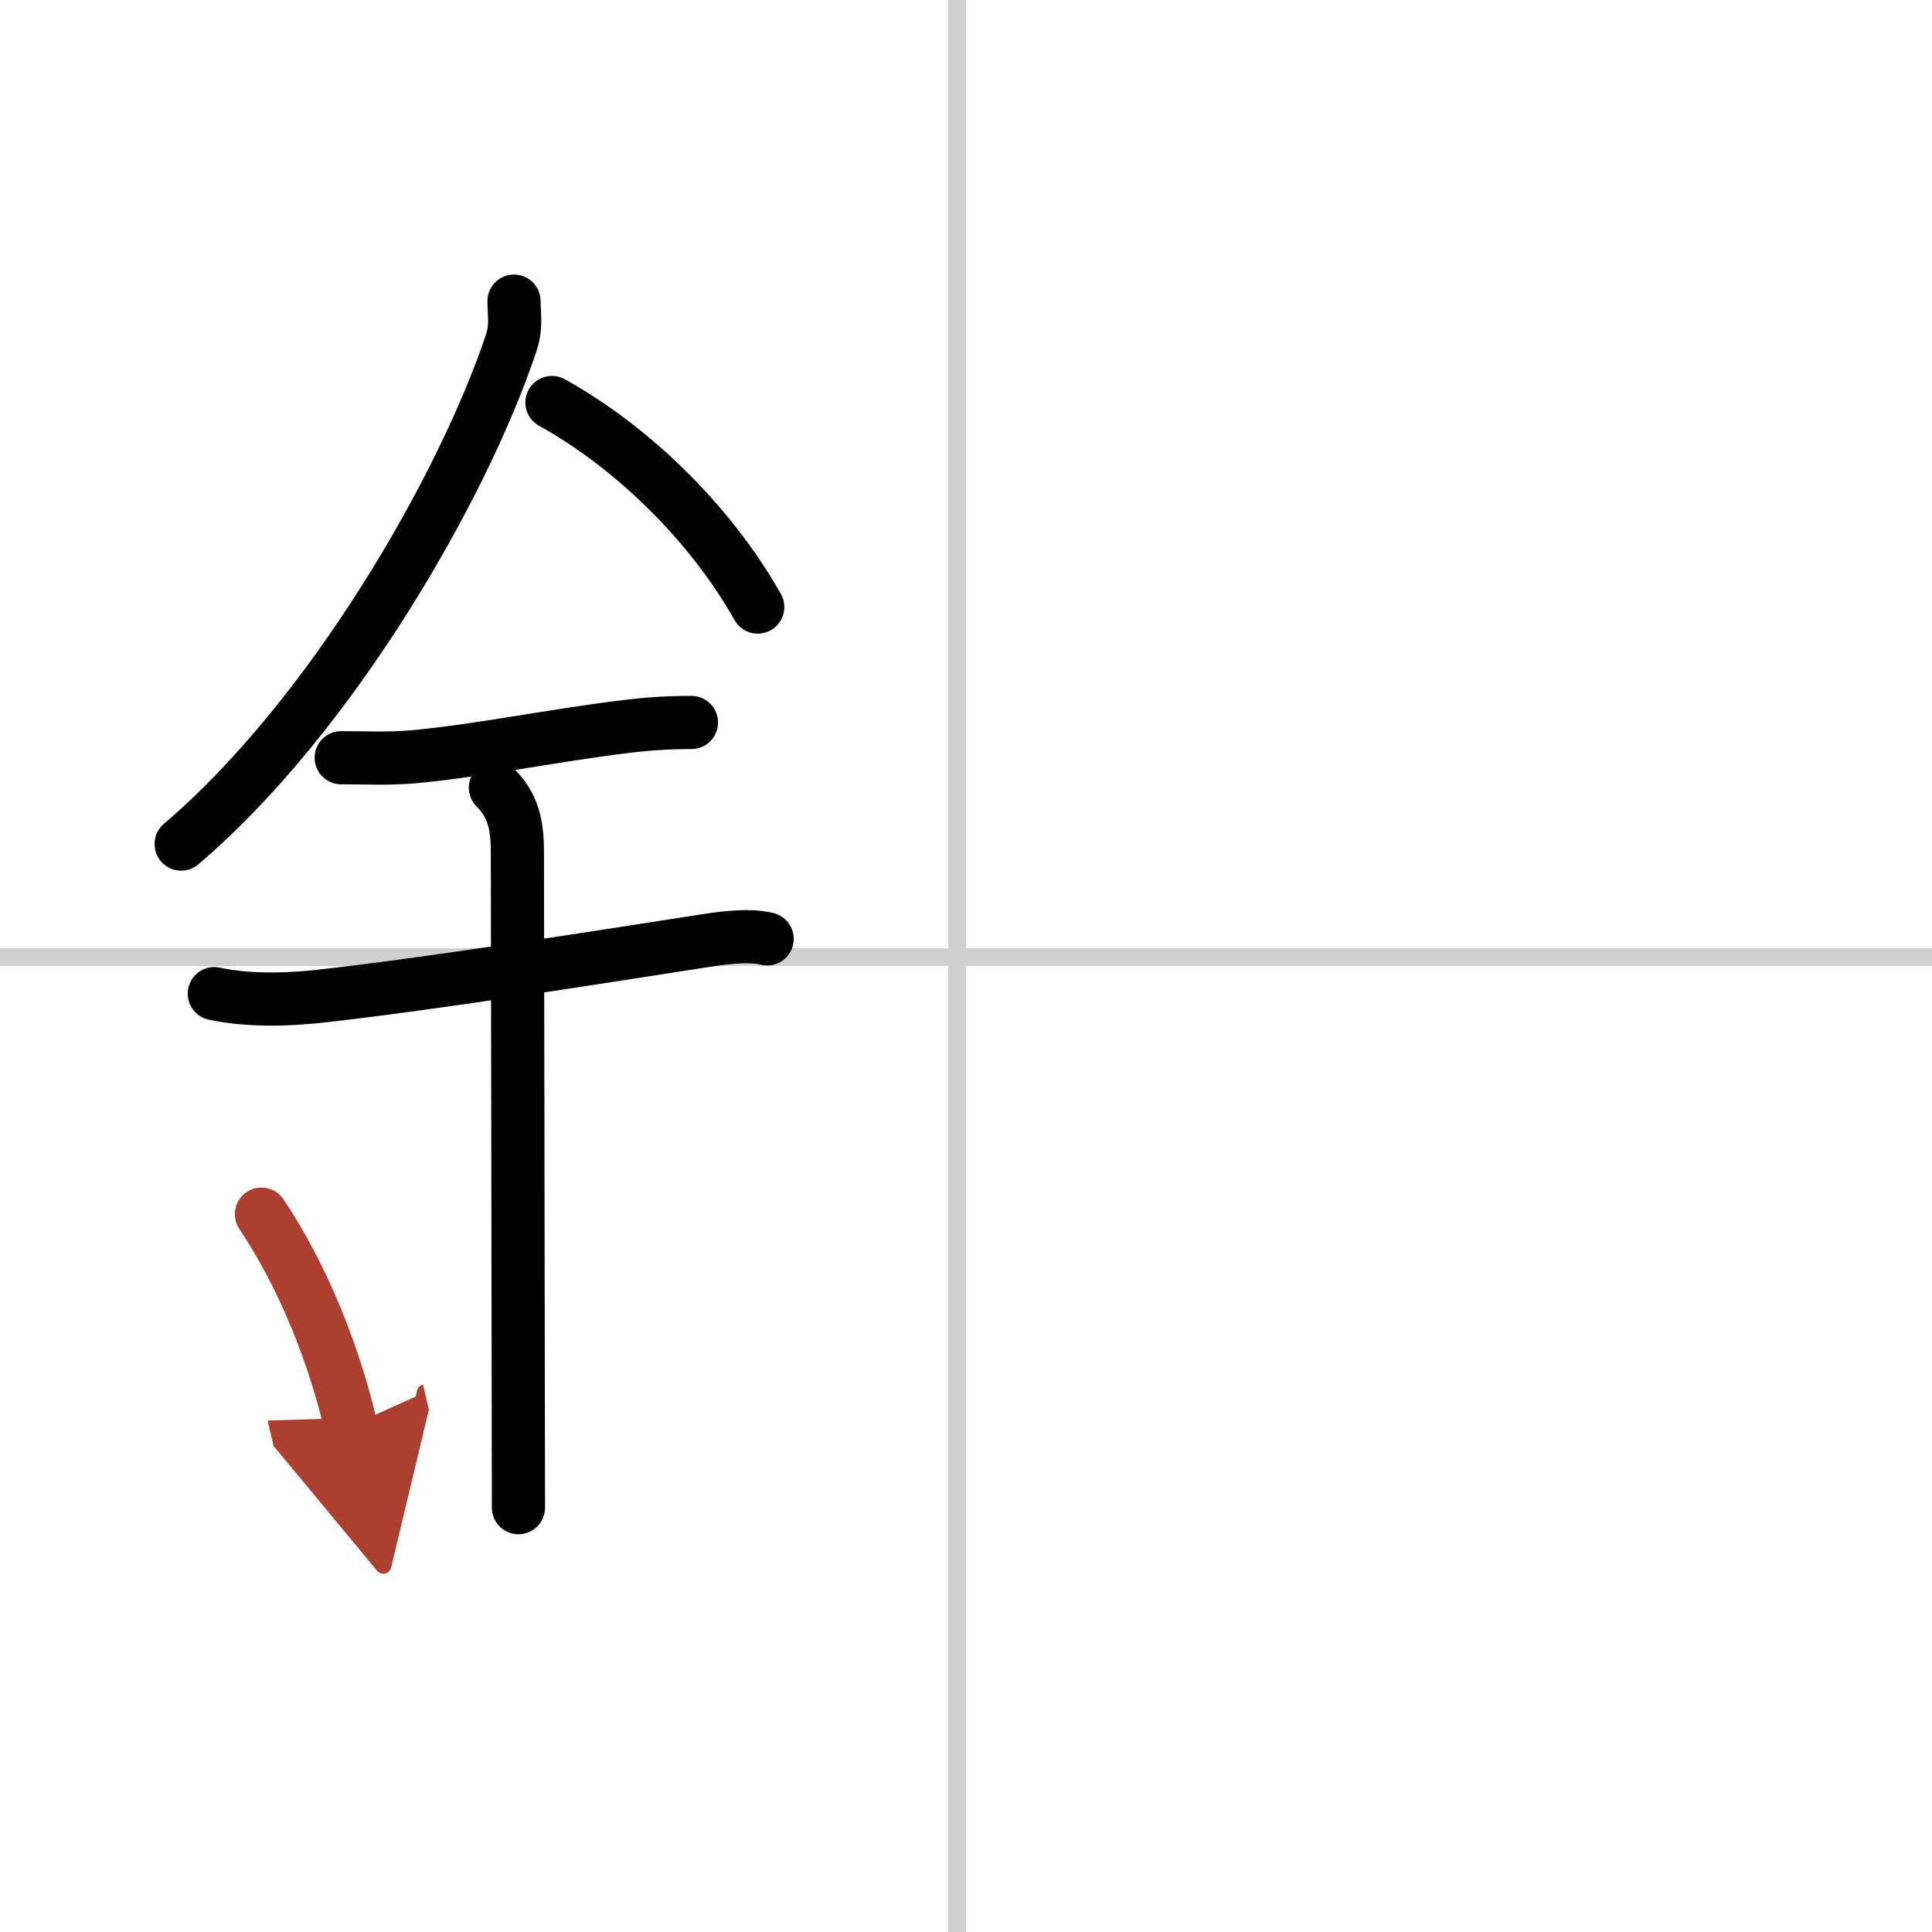 <svg width="400" height="400" viewBox="0 0 109 109" xmlns="http://www.w3.org/2000/svg"><defs><marker id="a" markerWidth="4" orient="auto" refX="1" refY="5" viewBox="0 0 10 10"><polyline points="0 0 10 5 0 10 1 5" fill="#ad3f31" stroke="#ad3f31"/></marker></defs><g fill="none" stroke="#000" stroke-linecap="round" stroke-linejoin="round" stroke-width="3"><rect width="100%" height="100%" fill="#fff" stroke="#fff"/><line x1="54" x2="54" y2="109" stroke="#d0d0d0" stroke-width="1"/><line x2="109" y1="54" y2="54" stroke="#d0d0d0" stroke-width="1"/><path d="m29 16.99c0 0.78 0.15 1.43-0.15 2.33-2.72 8.17-10.17 21.1-18.63 28.3"/><path d="m31.14 22.71c4.36 2.41 8.86 6.66 11.61 11.54"/><path d="m19.25 42.75c1.37 0 2.65 0.07 4.02-0.05 3.7-0.33 7.96-1.22 12.12-1.72 1.24-0.15 2.37-0.22 3.62-0.22"/><path d="m12.09 56.06c2.04 0.44 4.35 0.32 5.91 0.15 5.95-0.65 15.35-2.14 21.79-3.14 0.74-0.11 2.38-0.38 3.49-0.1"/><path d="m27.95 44.44c0.99 0.99 1.24 2.06 1.24 3.64 0 4.35 0.06 31.67 0.06 36.98"/><path d="m14.75 68.5c2.98 4.48 4.43 9.33 5.04 11.95" marker-end="url(#a)" stroke="#ad3f31"/></g></svg>
